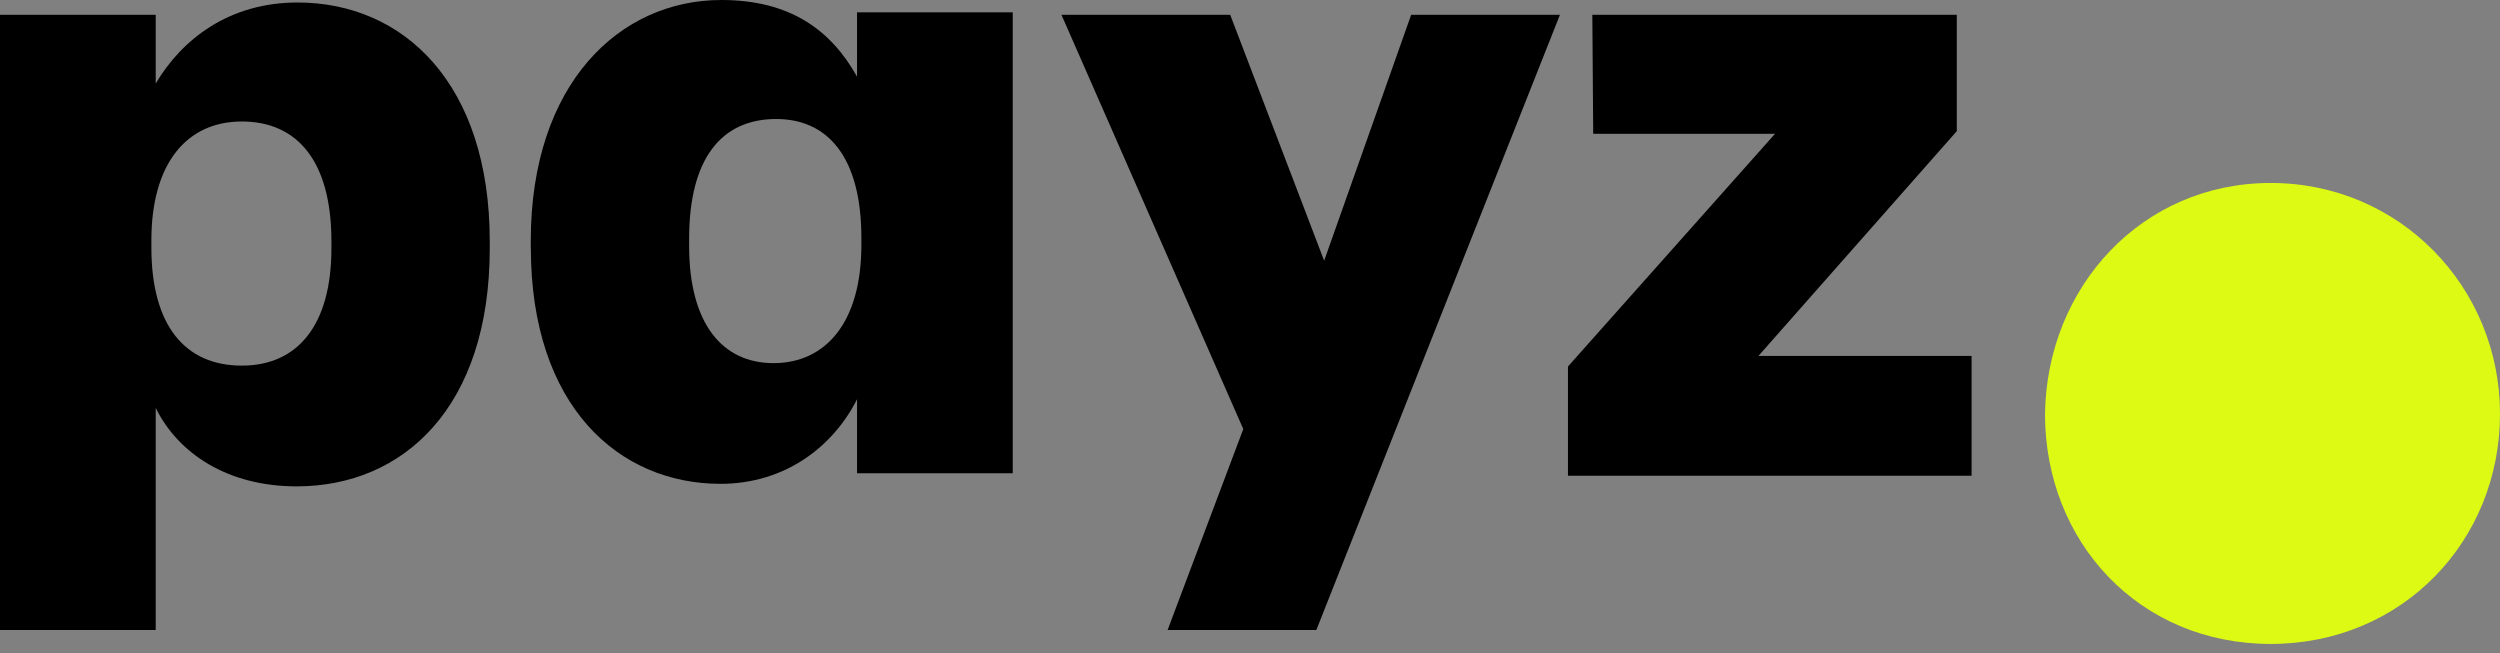 <svg width="134" height="35" viewBox="0 0 134 35" fill="none" xmlns="http://www.w3.org/2000/svg">
<rect x="0" y="0" width="134" height="35" fill="#808080" stroke="none"/>
<path d="M109.612 22.186C109.71 15.382 114.796 9.807 121.708 9.807C128.62 9.807 134 15.382 134 22.186C134 28.99 128.767 34.515 121.708 34.515C114.648 34.515 109.612 29.042 109.612 22.186Z" fill="#DCFA14"/>
<path d="M17.764 13.314V12.936C17.764 8.589 15.899 6.512 12.962 6.512C10.025 6.512 8.114 8.732 8.114 12.888V13.266C8.114 17.47 9.932 19.597 12.962 19.597C15.993 19.597 17.764 17.378 17.764 13.314ZM15.946 0.134C21.634 0.134 26.251 4.48 26.251 12.936V13.314C26.251 21.817 21.634 26.069 15.899 26.069C12.216 26.069 9.559 24.322 8.346 21.864V33.769H0V0.794H8.346V4.478C9.744 2.118 12.263 0.134 15.946 0.134Z" fill="black"/>
<path d="M46.17 13.133V12.755C46.17 8.456 44.399 6.379 41.6 6.379C38.663 6.379 36.937 8.503 36.937 12.802V13.18C36.937 17.337 38.708 19.464 41.46 19.464C44.211 19.464 46.17 17.339 46.17 13.133ZM28.45 13.275V12.897C28.453 4.487 33.207 0 38.663 0C42.346 0 44.539 1.607 45.937 4.109V0.661H54.283V25.367H45.937V21.398C44.678 23.903 42.114 25.933 38.617 25.933C33.207 25.933 28.453 21.824 28.453 13.273" fill="black"/>
<path d="M70.975 13.974L75.638 0.794H83.612L70.555 33.769H62.583L66.64 22.998L56.894 0.794H65.939L70.975 13.974Z" fill="black"/>
<path d="M84.043 25.501V19.645L95.14 7.173H85.396L85.349 0.794H104.884V7.03L94.253 19.077H105.677V25.501H84.043Z" fill="black"/>
</svg>

